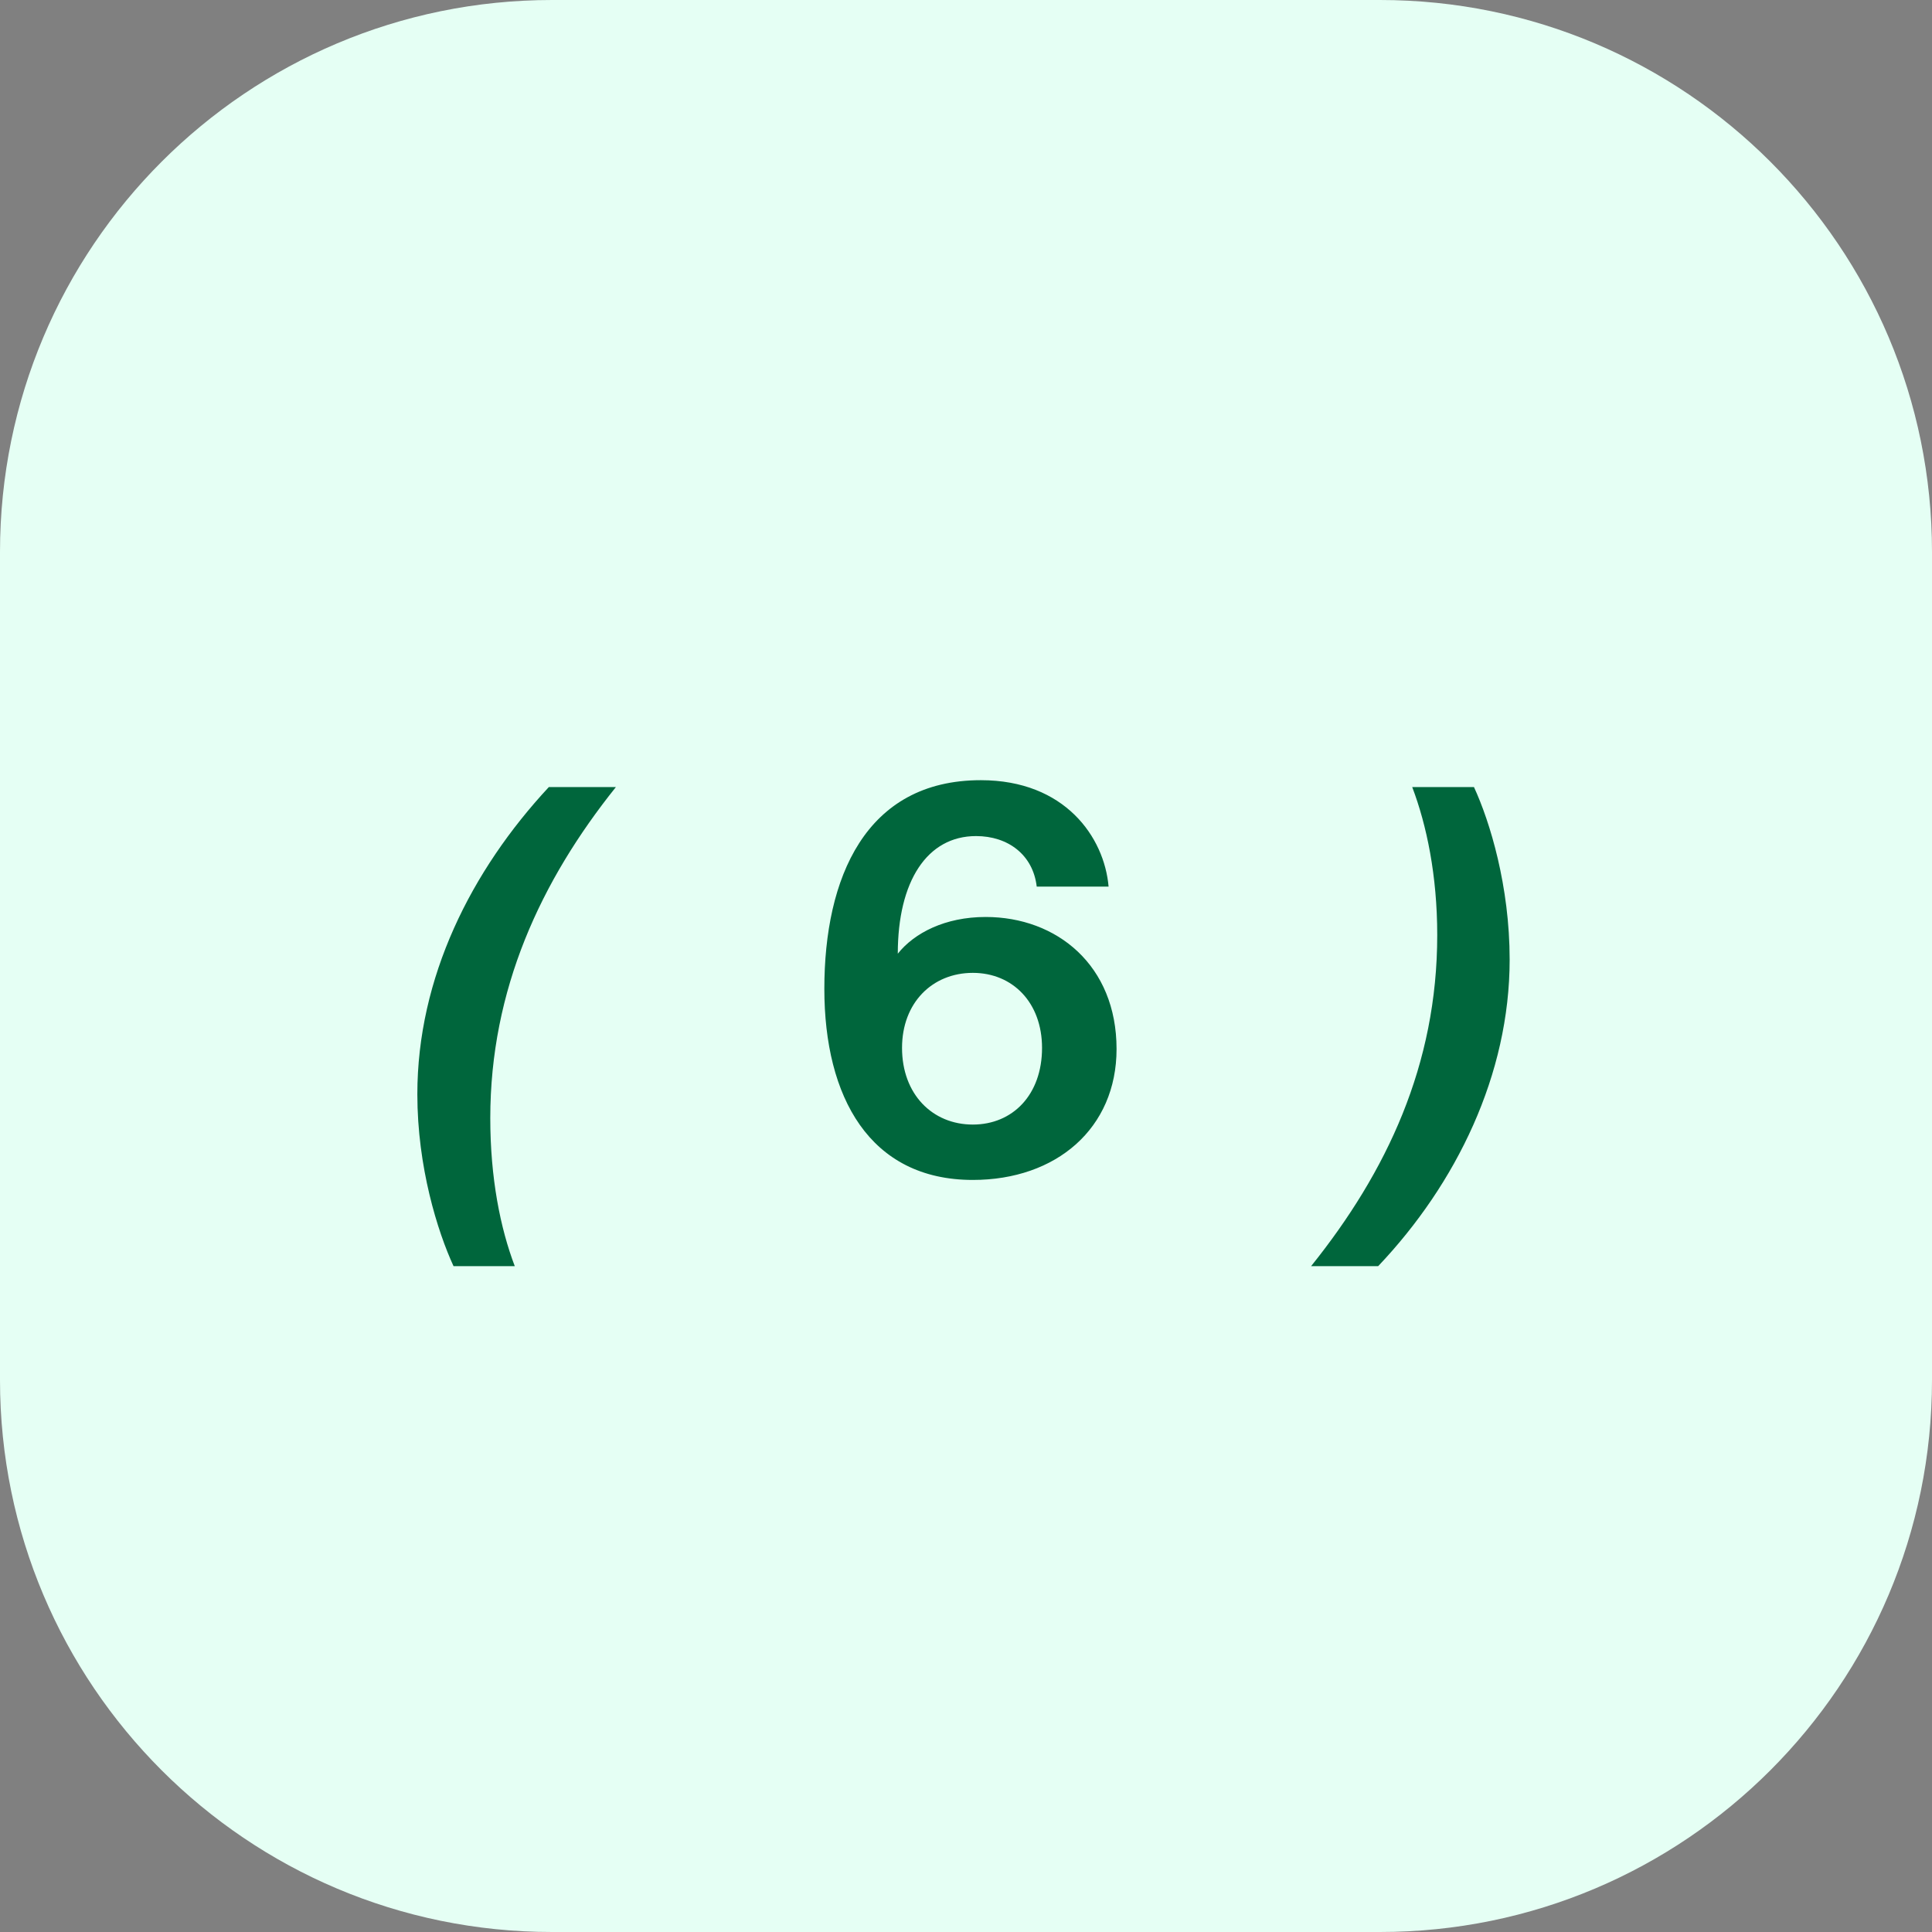 <?xml version="1.0" encoding="UTF-8"?> <svg xmlns="http://www.w3.org/2000/svg" width="56" height="56" viewBox="0 0 56 56" fill="none"><rect x="0" y="0" width="56" height="56" fill="#808080" stroke="none"/><g clip-path="url(#clip0_615_1797)"><path d="M40 0H16C7.163 0 0 7.163 0 16V40C0 48.837 7.163 56 16 56H40C48.837 56 56 48.837 56 40V16C56 7.163 48.837 0 40 0Z" fill="#E5FFF4"></path><path d="M14.921 36.7H13.146C12.684 35.697 12.097 33.83 12.097 31.717C12.097 28.338 13.655 25.237 15.908 22.814H17.852C15.677 25.53 14.211 28.677 14.211 32.411C14.211 34.154 14.504 35.605 14.921 36.7ZM26.146 30.374C26.146 31.717 27.026 32.596 28.198 32.596C29.355 32.596 30.204 31.732 30.204 30.374C30.204 29.063 29.355 28.199 28.198 28.199C27.026 28.199 26.146 29.063 26.146 30.374ZM28.291 24.234C26.871 24.234 26.023 25.545 26.023 27.643C26.501 27.042 27.396 26.579 28.569 26.579C30.636 26.579 32.364 27.983 32.364 30.405C32.364 32.704 30.62 34.201 28.198 34.201C25.205 34.201 23.894 31.794 23.894 28.662C23.894 25.453 25.082 22.614 28.43 22.614C30.867 22.614 32.009 24.265 32.133 25.699H30.05C29.942 24.774 29.216 24.234 28.291 24.234ZM40.934 22.814H42.724C43.187 23.817 43.758 25.684 43.758 27.813C43.758 31.146 42.215 34.309 39.947 36.7H38.003C40.194 33.969 41.659 30.868 41.659 27.103C41.659 25.375 41.351 23.91 40.934 22.814Z" fill="#00663C"></path></g><defs><clipPath id="clip0_615_1797"><rect width="56" height="56" fill="white"></rect></clipPath></defs></svg> 